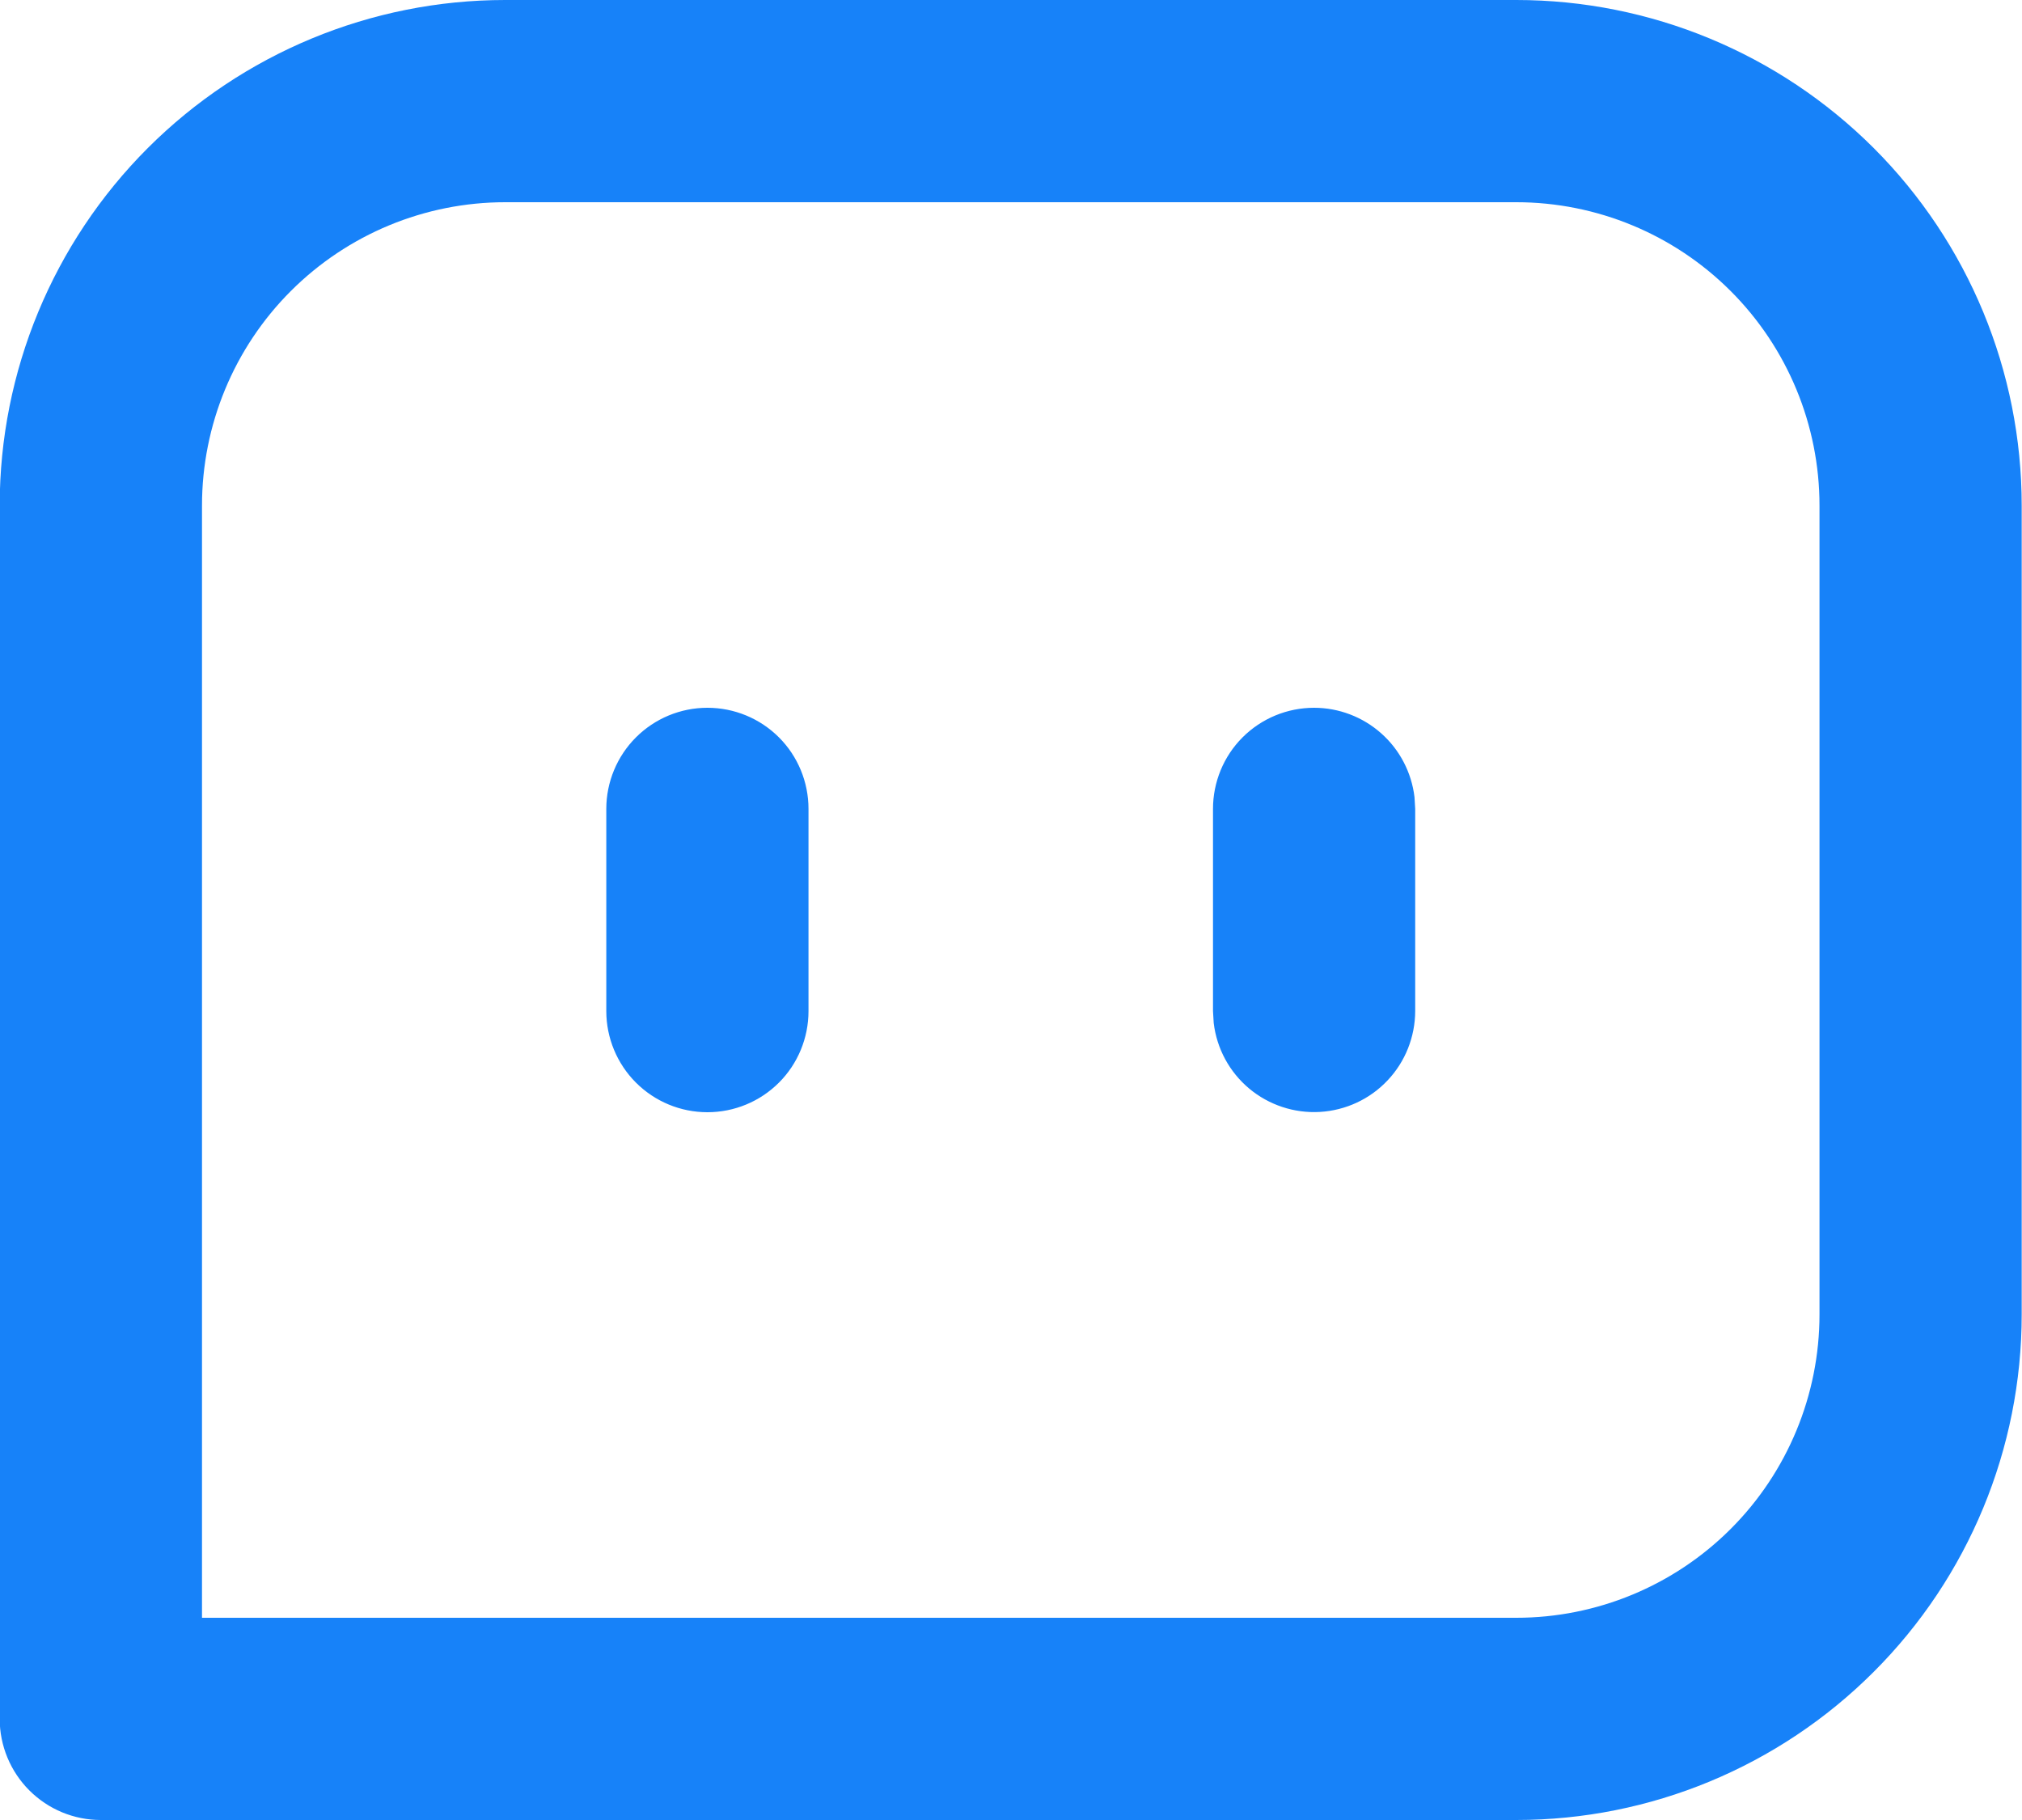 <svg width="20" height="18" viewBox="0 0 20 18" fill="none" xmlns="http://www.w3.org/2000/svg">
<path d="M14.998 0C16.324 0 17.595 0.527 18.533 1.464C19.471 2.402 19.997 3.674 19.997 5V13C19.997 14.326 19.471 15.598 18.533 16.535C17.595 17.473 16.324 18 14.998 18H0.997C0.732 18 0.478 17.895 0.29 17.707C0.103 17.52 -0.003 17.265 -0.003 17V5C-0.003 3.674 0.524 2.402 1.462 1.464C2.4 0.527 3.671 0 4.997 0H14.998ZM14.998 2H4.997C4.202 2 3.439 2.316 2.876 2.879C2.314 3.441 1.998 4.204 1.998 5V16H14.998C15.793 16 16.556 15.684 17.119 15.121C17.681 14.559 17.997 13.796 17.997 13V5C17.997 4.204 17.681 3.441 17.119 2.879C16.556 2.316 15.793 2 14.998 2ZM6.997 7C7.263 7 7.517 7.105 7.705 7.293C7.892 7.48 7.997 7.735 7.997 8V10C7.997 10.265 7.892 10.52 7.705 10.707C7.517 10.895 7.263 11 6.997 11C6.732 11 6.478 10.895 6.29 10.707C6.103 10.52 5.997 10.265 5.997 10V8C5.997 7.735 6.103 7.48 6.29 7.293C6.478 7.105 6.732 7 6.997 7ZM12.998 7C13.242 7 13.479 7.09 13.662 7.253C13.845 7.415 13.962 7.64 13.991 7.883L13.998 8V10C13.997 10.255 13.9 10.5 13.725 10.685C13.55 10.871 13.31 10.982 13.056 10.997C12.802 11.012 12.551 10.929 12.356 10.766C12.16 10.602 12.035 10.37 12.005 10.117L11.998 10V8C11.998 7.735 12.103 7.48 12.29 7.293C12.478 7.105 12.732 7 12.998 7Z" fill="#1782F9"/>
</svg>
